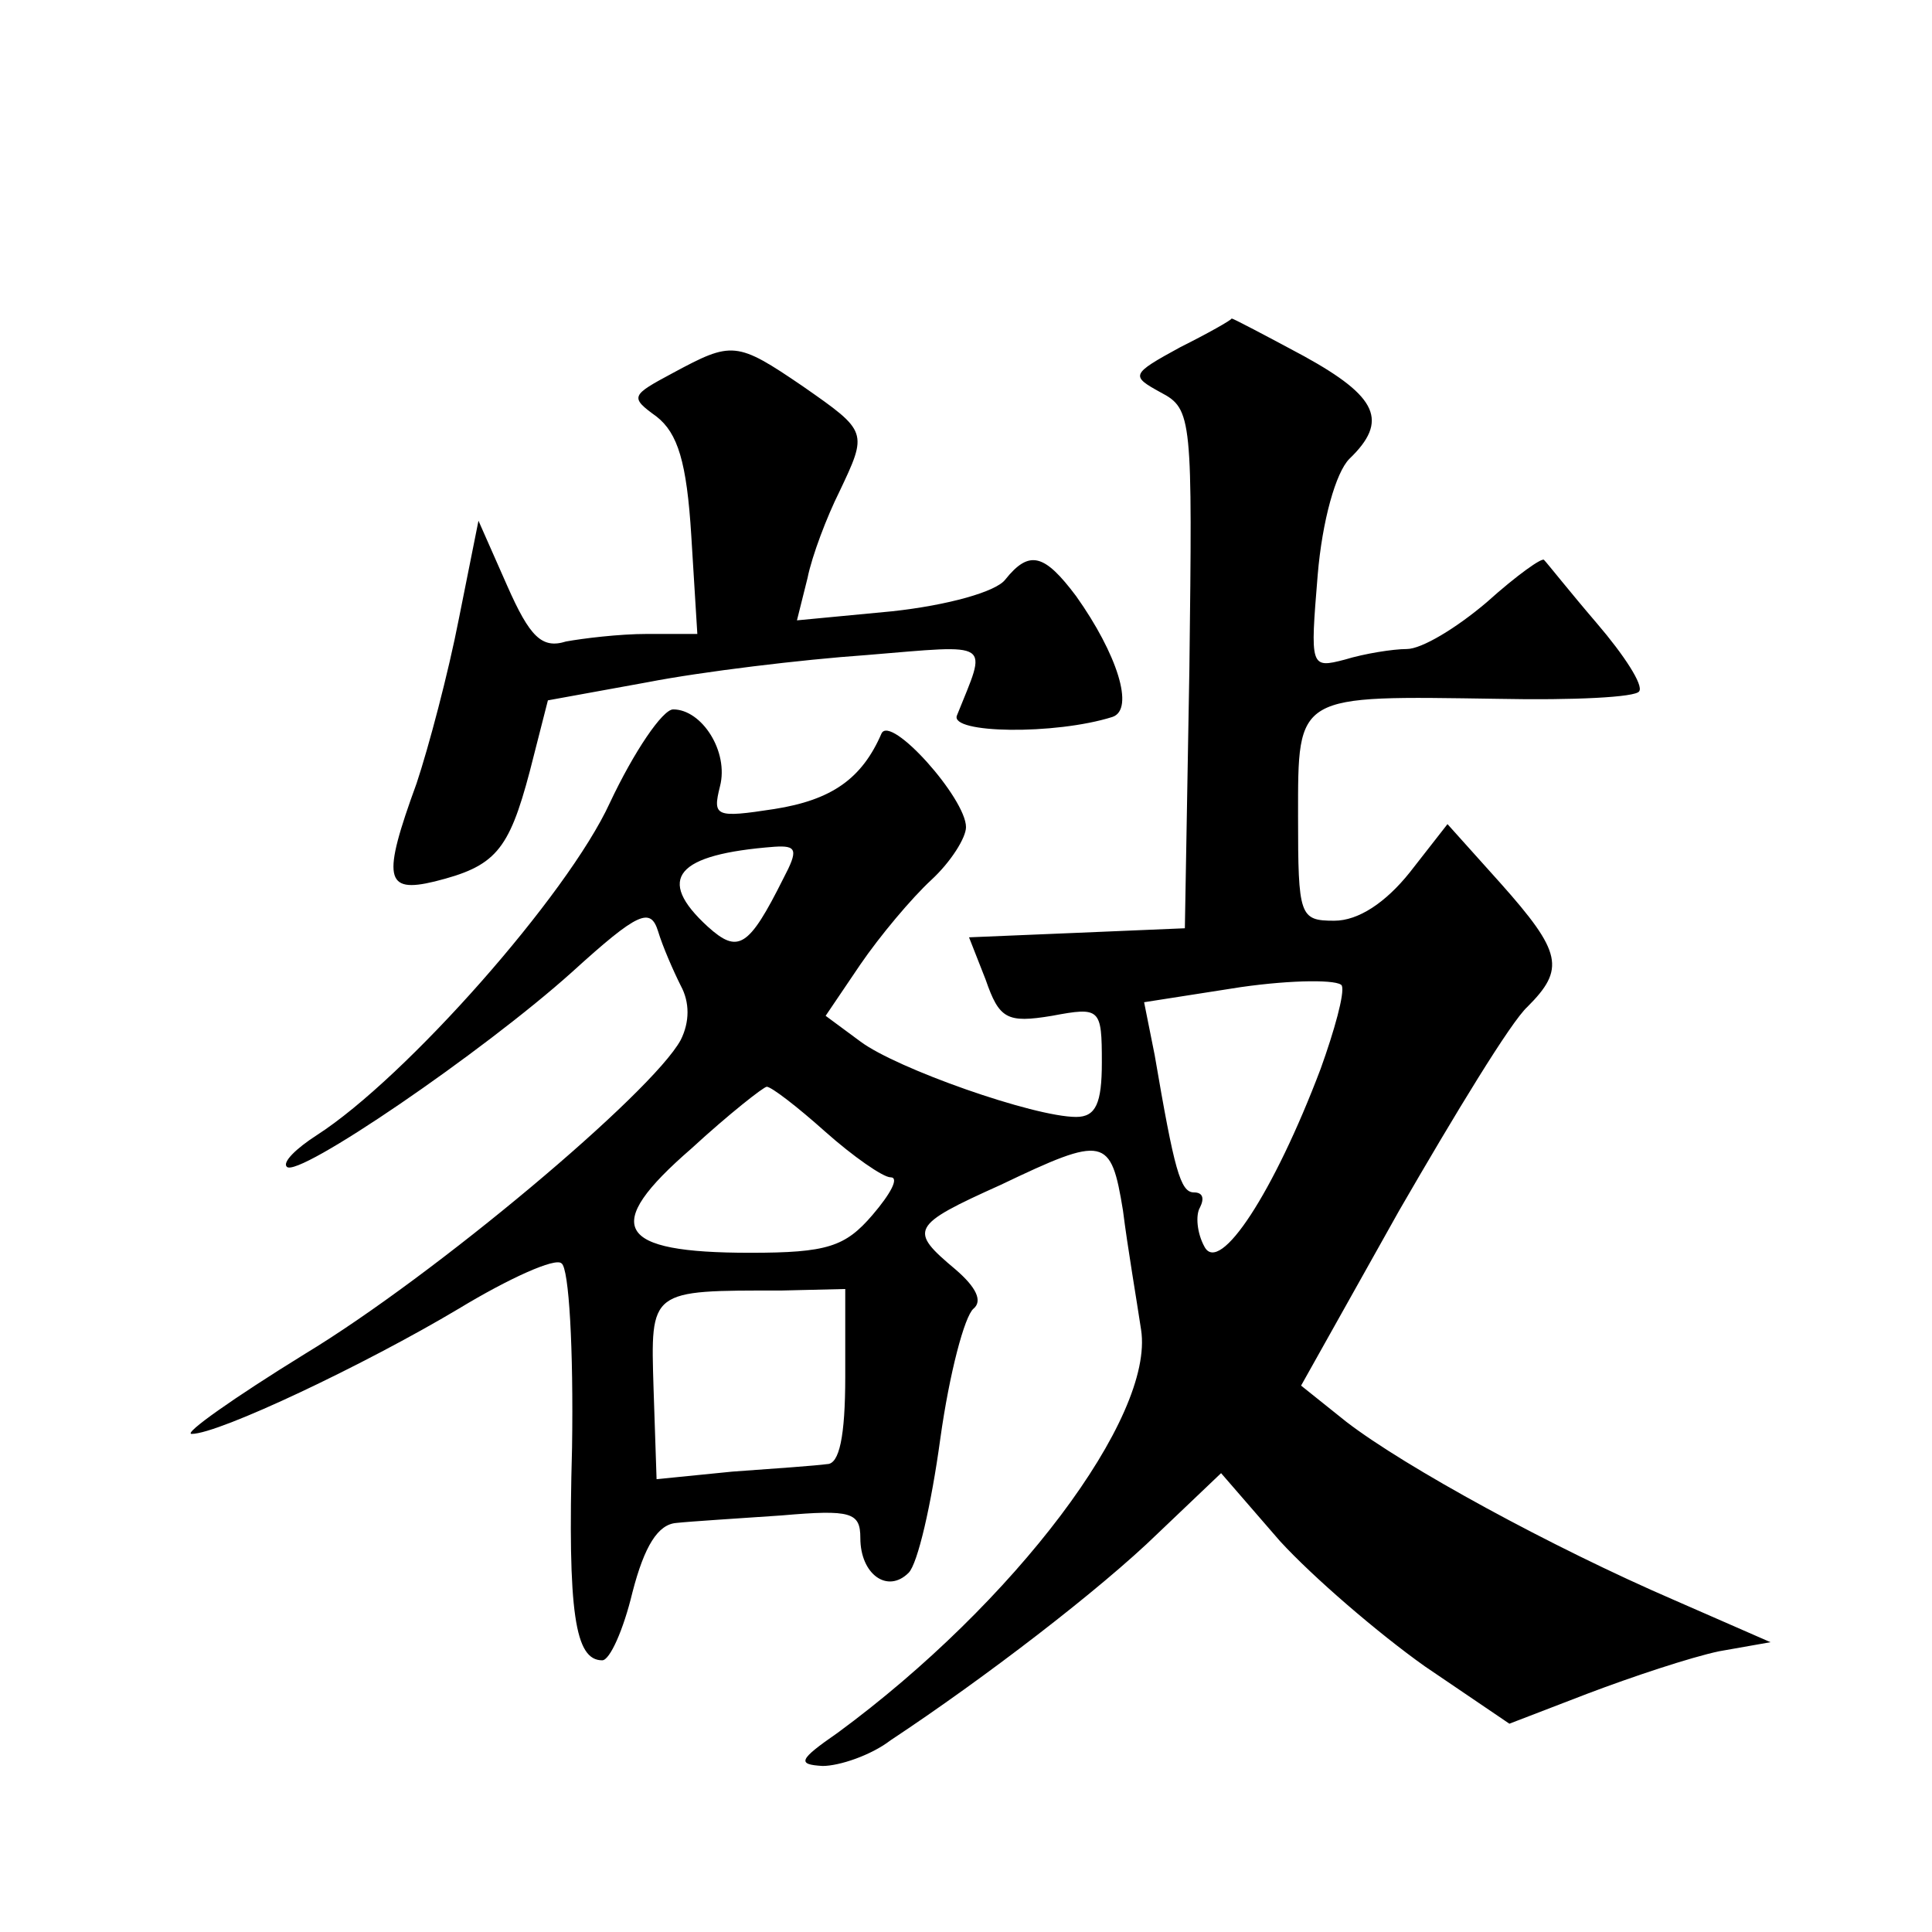 <?xml version="1.0" standalone="no"?>
<!DOCTYPE svg PUBLIC "-//W3C//DTD SVG 20010904//EN"
 "http://www.w3.org/TR/2001/REC-SVG-20010904/DTD/svg10.dtd">
<svg version="1.0" xmlns="http://www.w3.org/2000/svg"
 width="128pt" height="128pt" viewBox="0 0 128 128"
 preserveAspectRatio="xMidYMid meet">
<g transform="translate(0,128) scale(0.1,-0.1)"
fill="#0" stroke="none">
<path d="M782 1050 c-33 -18 -33 -19 -13 -30 21 -11 21 -17 19 -183 l-3 -172 -71
-3 -72 -3 11 -28 c9 -26 14 -29 44 -24 32 6 33 5 33 -31 0 -27 -4 -36 -17 -36 -28
0 -119 32 -143 50 l-23 17 23 34 c13 19 34 44 47 56 13 12 23 28 23 35 0 19 -50
75 -56 62 -13 -30 -33 -44 -71 -50 -39 -6 -41 -5 -36 15 6 23 -12 51 -31 51 -7
0 -26 -28 -42 -62 -28 -61 -135 -182 -194 -220 -14 -9 -23 -18 -20 -21 7 -8 130
76 189 129 44 40 52 43 57 27 3 -10 10 -26 15 -36 6 -11 6 -24 0 -36 -19 -35 -163
-156 -249 -208 -47 -29 -81 -53 -75 -53 18 0 115 46 177 83 33 20 64 34 68 30 5
-3 8 -57 7 -122 -3 -110 2 -141 20 -141 5 0 14 20 20 45 8 31 17 45 29 46 9 1 41
3 70 5 46 4 52 2 52 -15 0 -24 18 -37 32 -23 6 6 15 45 21 89 6 43 16 81 22 86
6 5 2 14 -12 26 -31 26 -30 29 30 56 69 33 73 32 81 -17 3 -24 9 -59 12 -79 9 -58
-84 -181 -201 -267 -26 -18 -27 -21 -10 -22 11 0 32 7 45 17 62 41 139 100 177
137 l42 40 39 -45 c22 -24 65 -61 96 -83 l56 -38 52 20 c29 11 68 24 87 28 l34
6 -64 28 c-81 35 -178 88 -217 118 l-30 24 65 116 c37 64 74 125 85 135 25 25 23
36 -18 82 l-35 39 -25 -32 c-16 -20 -34 -32 -50 -32 -23 0 -24 3 -24 69 0 82 -2
80 133 78 49 -1 91 1 93 5 3 4 -10 24 -28 45 -18 21 -33 40 -35 42 -1 2 -18 -10
-38 -28 -20 -17 -43 -31 -53 -31 -9 0 -28 -3 -41 -7 -23 -6 -23 -5 -18 56 3 36
12 68 21 77 26 25 19 41 -30 68 -26 14 -47 25 -48 25 0 -1 -16 -10 -34 -19z m-263
-352 c-23 -46 -30 -50 -50 -32 -35 32 -21 48 44 53 15 1 16 -2 6 -21z m356 -126
c-31 -82 -67 -137 -77 -118 -5 9 -6 21 -3 26 3 6 2 10 -4 10 -9 0 -13 15 -26 91
l-7 35 64 10 c35 5 65 5 67 1 2 -5 -5 -30 -14 -55z m-328 -42 c18 -16 38 -30 43
-30 6 0 0 -11 -12 -25 -18 -21 -30 -25 -81 -25 -89 0 -99 17 -39 69 25 23 48 41
50 41 3 0 20 -13 39 -30z m13 -162 c0 -40 -4 -58 -12 -58 -7 -1 -35 -3 -63 -5 l-50
-5 -2 60 c-2 66 -3 65 85 65 l42 1 0 -58z M446 1033 c-28 -15 -29 -16 -11 -29 14
-11 20 -30 23 -79 l4 -65 -33 0 c-19 0 -43 -3 -54 -5 -16 -5 -24 3 -39 37 l-19
43 -13 -65 c-7 -36 -20 -85 -28 -109 -23 -63 -21 -73 12 -65 40 10 49 20 63 73
l12 47 66 12 c36 7 102 15 145 18 85 7 80 10 60 -40 -5 -12 65 -13 103 -1 15 5
3 42 -24 80 -21 28 -31 31 -47 11 -6 -8 -38 -17 -75 -21 l-63 -6 7 28 c3 15 13
41 21 57 19 40 19 40 -24 70 -44 30 -47 30 -86 9z"/>
</g>
</svg>
